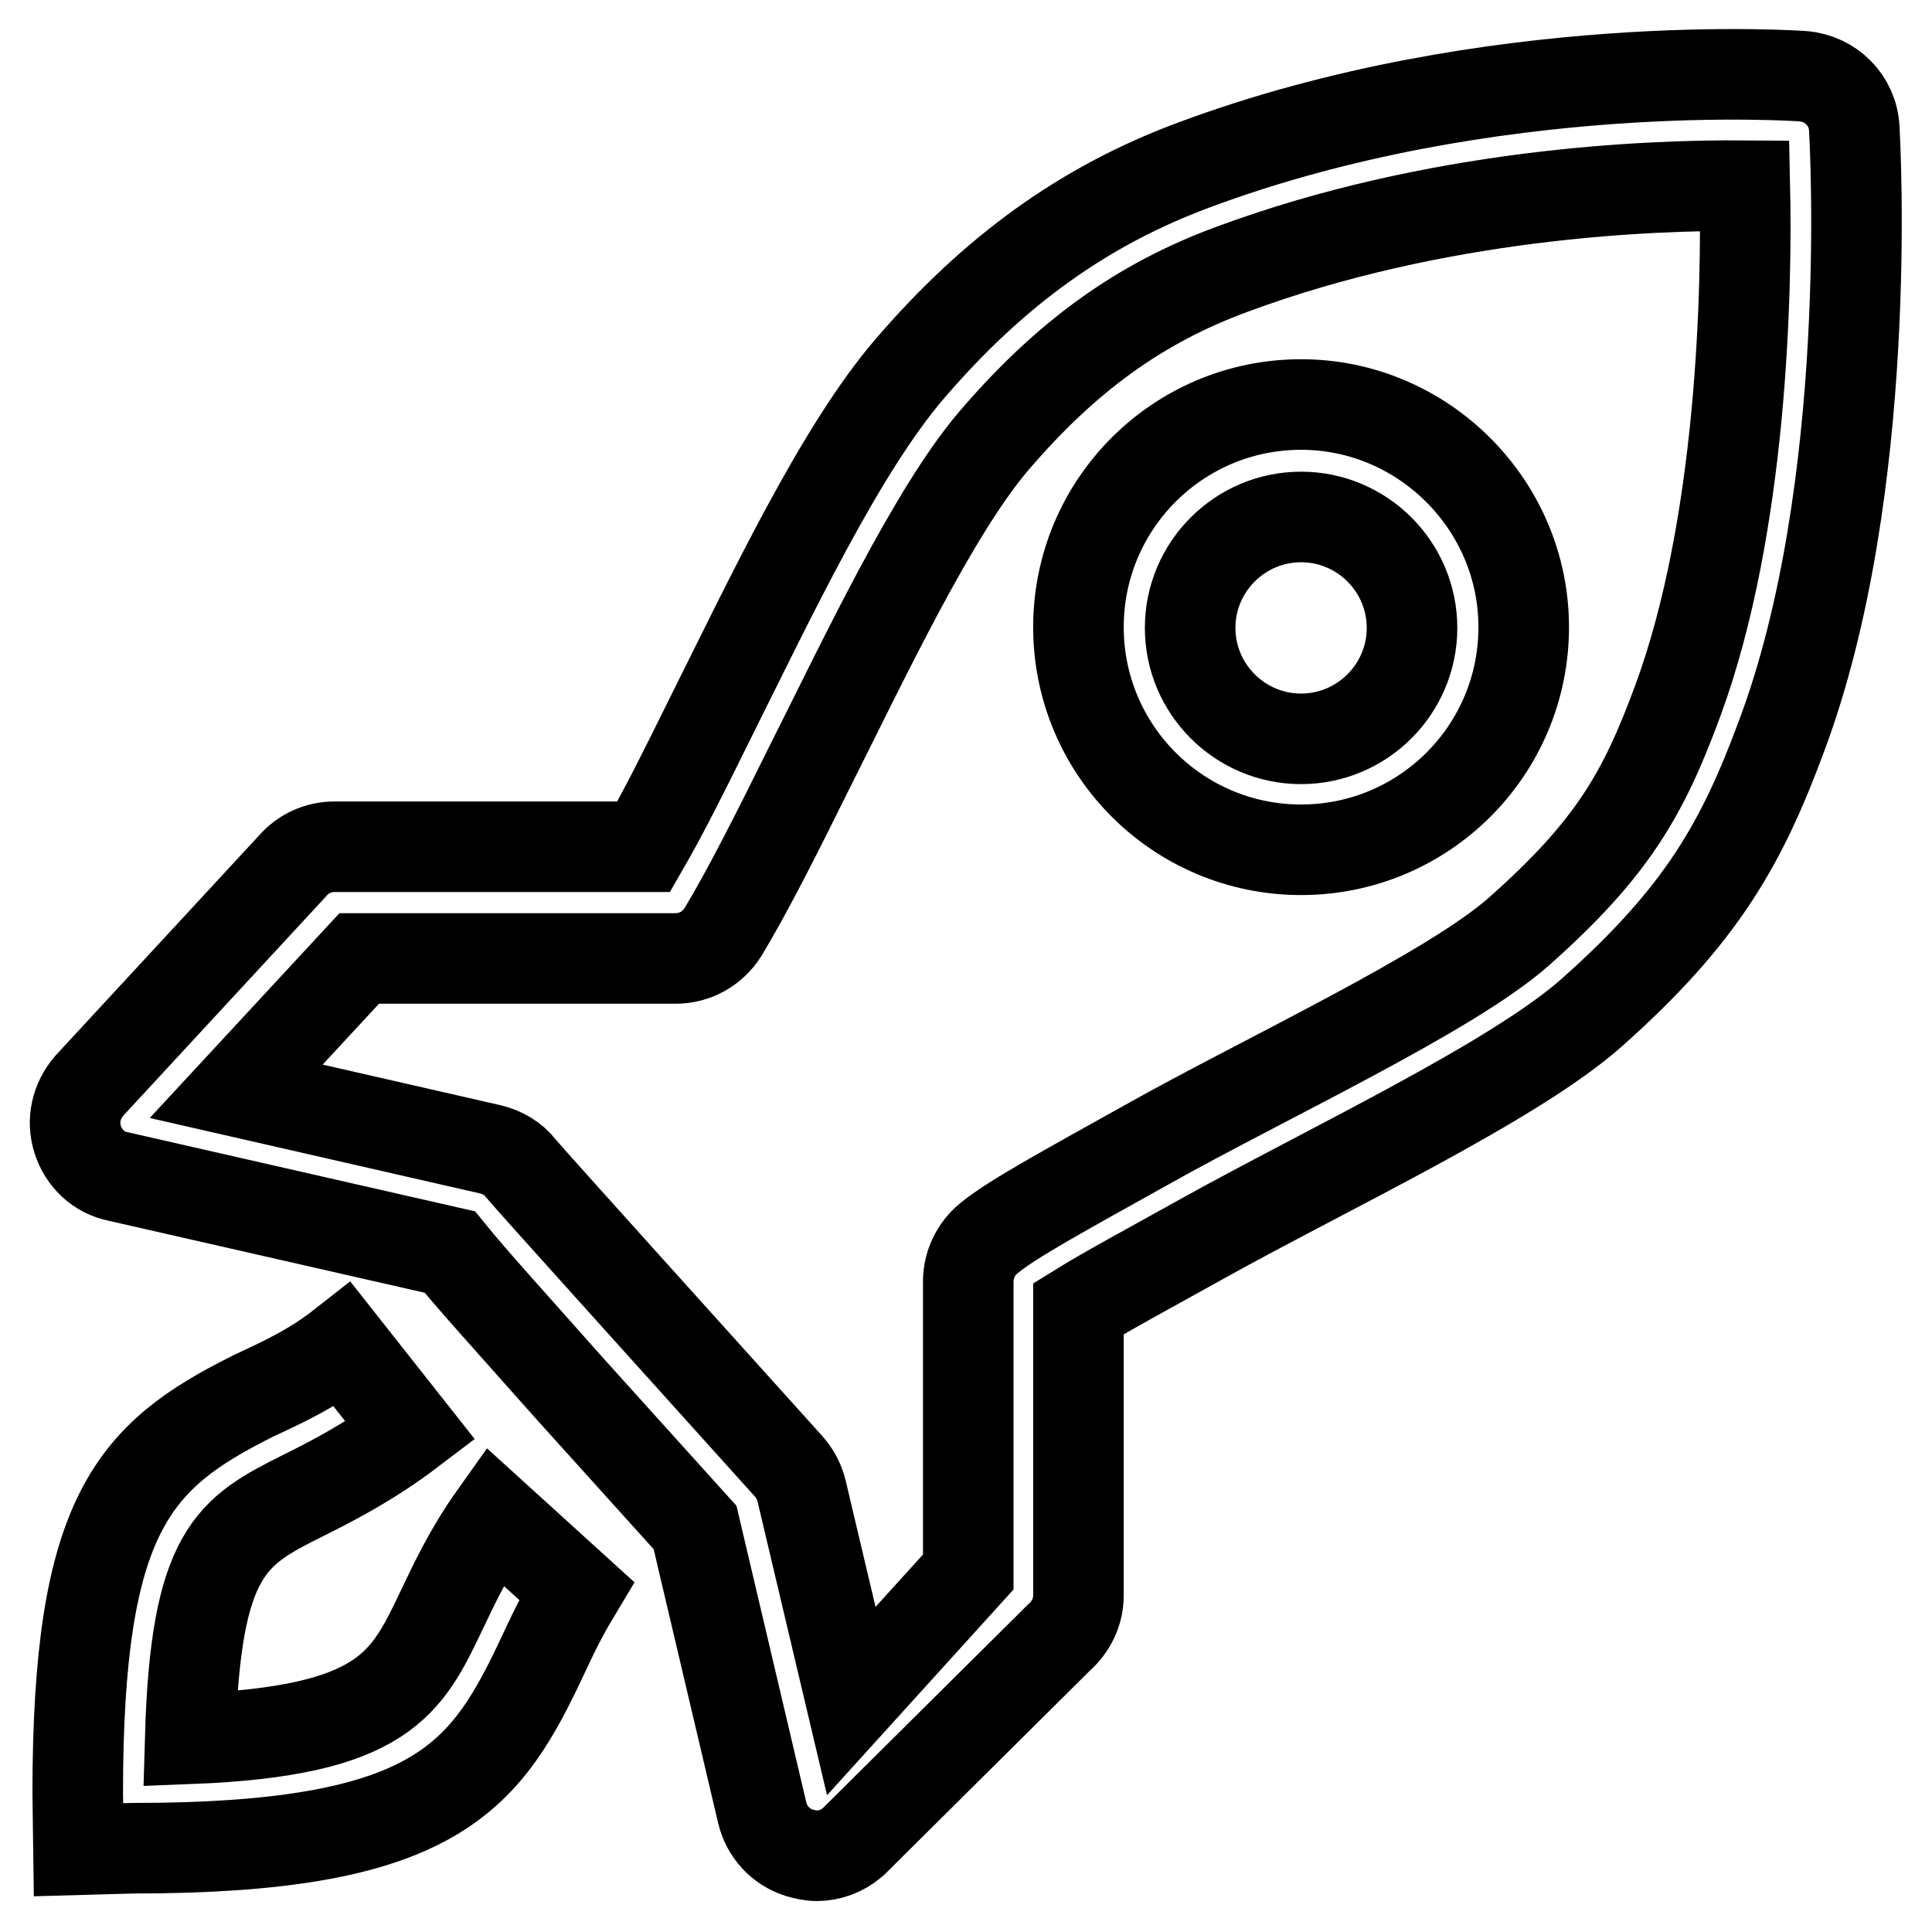 <?xml version="1.0" encoding="utf-8"?>
<!-- Svg Vector Icons : http://www.onlinewebfonts.com/icon -->
<!DOCTYPE svg PUBLIC "-//W3C//DTD SVG 1.1//EN" "http://www.w3.org/Graphics/SVG/1.1/DTD/svg11.dtd">
<svg version="1.1" xmlns="http://www.w3.org/2000/svg" xmlns:xlink="http://www.w3.org/1999/xlink" x="0px" y="0px" viewBox="0 0 256 256" enable-background="new 0 0 256 256" xml:space="preserve">
<g><g><path stroke-width="12" fill-opacity="0" stroke="#000000"  d="M58.5,213.4c-4.6,9.6-7.5,16-33.3,17c0.7-24.8,5.5-27.5,14.9-32.2c4-2,8.9-4.5,14.3-8.6l-9-11.4c-4.2,3.3-8.1,5-11.9,6.8c-15.8,7.9-23.2,15.6-23.2,52.6l0.1,7.5l7.2-0.2c39,0,46.3-8.8,53.6-24c1.6-3.3,2.5-5.6,5.2-10.1l-10.9-9.9C62.3,205.4,60.3,209.6,58.5,213.4z M172.4,53.6c-16.3,0-29.5,13.2-29.5,29.5c0,16.3,13.2,29.5,29.5,29.5s29.5-13.2,29.5-29.5C201.9,66.9,188.6,53.6,172.4,53.6z M172.4,97.9c-8.1,0-14.7-6.6-14.7-14.7c0-8.1,6.6-14.7,14.7-14.7c8.1,0,14.7,6.6,14.7,14.7C187.1,91.3,180.5,97.9,172.4,97.9z M245.7,17c-0.2-3.7-3.1-6.6-6.8-6.9c0,0-41.2-3-80.8,11.8c-14.5,5.4-26.4,14-37.5,26.9c-9.3,10.8-18.5,30.4-26.6,46.6c-3.1,6.3-6.1,12.3-8.7,16.8H44.3c-2.1,0-4.1,0.9-5.5,2.5l-27,29.2c-1.7,2-2.3,4.6-1.5,7.1c0.8,2.5,2.8,4.4,5.4,4.9l43.9,10c3,3.7,8,9.2,15.9,18.1l16.6,18.4l8.9,37.8c0.6,2.5,2.4,4.5,4.9,5.3c0.7,0.2,1.5,0.4,2.3,0.4c1.7,0,3.4-0.6,4.8-1.8l27.3-27.1c1.6-1.4,2.6-3.4,2.6-5.6v-38c3.7-2.3,10.2-5.8,16.3-9.2c16.7-9.3,41.5-20.9,51.8-30.1c14.5-12.9,19.8-22.4,25-36.4C248.4,64.8,245.8,18.9,245.7,17z M222.3,92.9c-4.5,12.2-8.6,19.5-21,30.5c-9.1,8.1-34.1,19.7-49.2,28.2c-11.3,6.3-18.1,10-21.1,12.5c-1.7,1.4-2.7,3.5-2.7,5.7v38.5l-15.5,17.1l-6.6-27.9c-0.3-1.2-0.9-2.3-1.7-3.2c-13.5-15-34-37.7-35.5-39.5c-1-1.3-2.4-2.1-4-2.5l-33.7-7.7L47.6,127h41.9c2.6,0,4.9-1.3,6.3-3.5c3.2-5.3,7-12.8,11.3-21.5c7.4-14.7,16.5-34.1,24.6-43.6c9.6-11.2,19.3-18.2,31.5-22.7c27.2-10.1,55.2-11.2,68-11.1C231.5,38.2,230.9,69.6,222.3,92.9z"/></g></g>
</svg>
